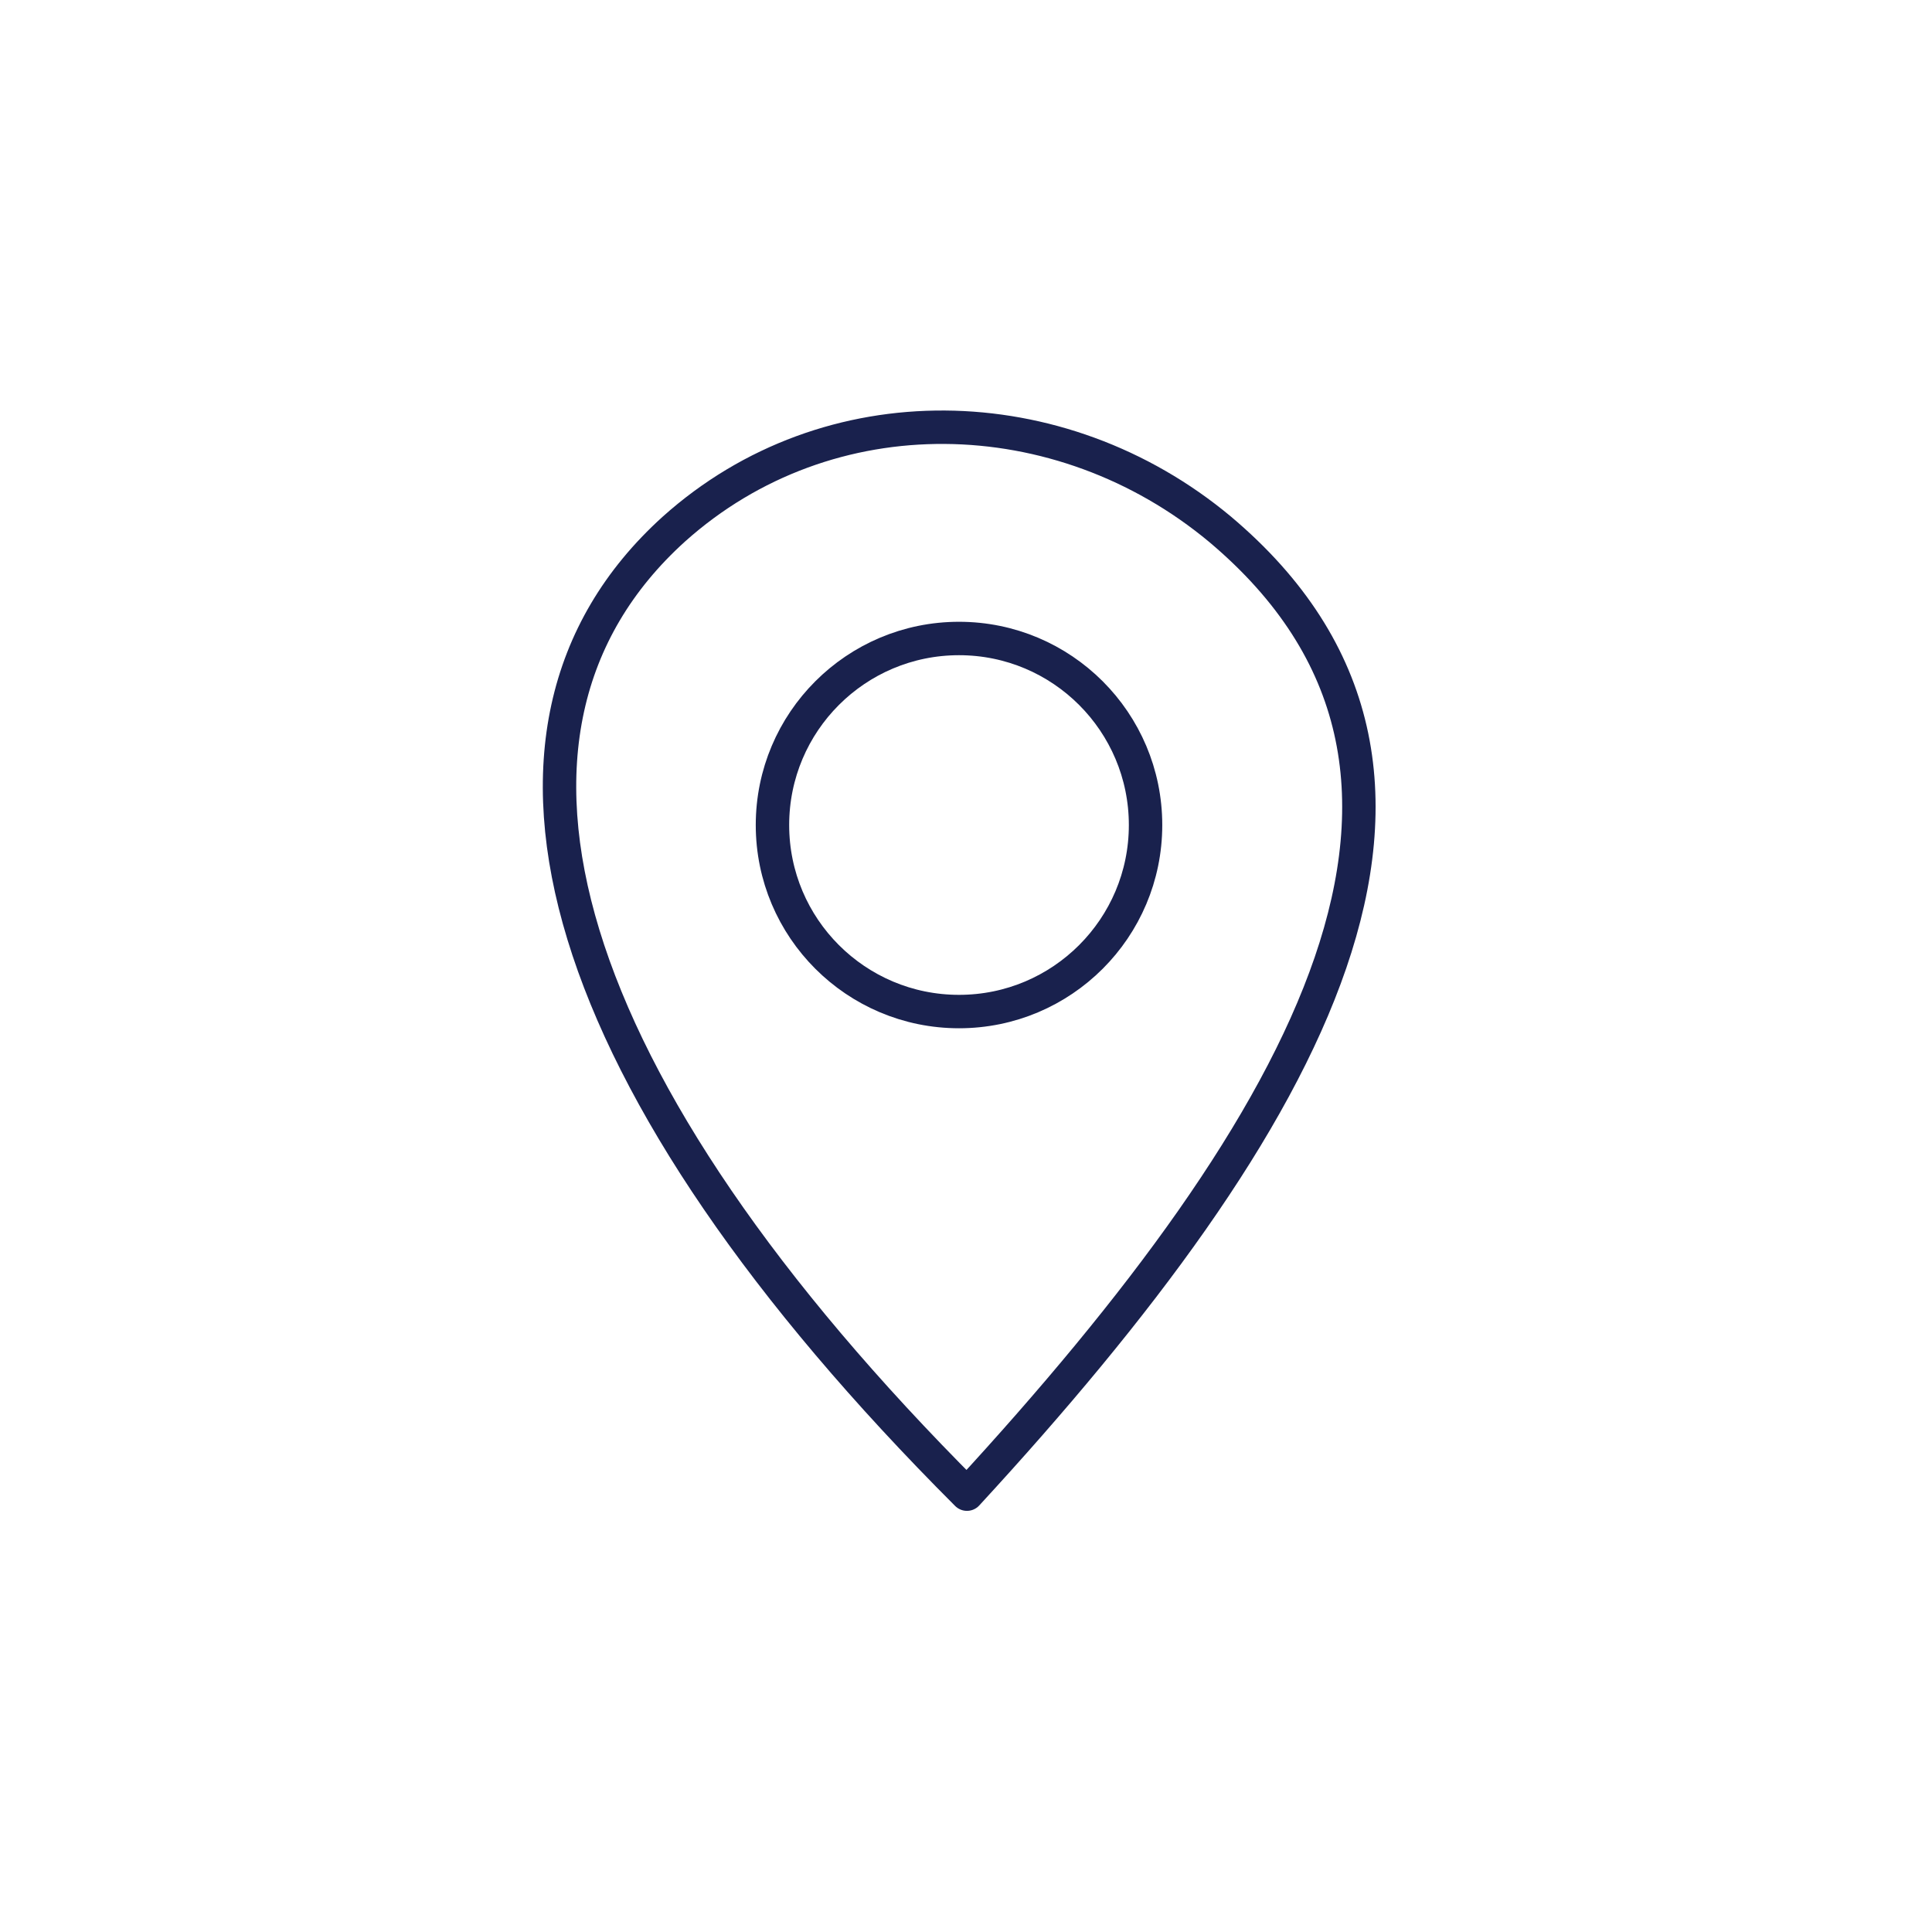 <svg xmlns="http://www.w3.org/2000/svg" fill="none" viewBox="0 0 81 81" height="81" width="81">
<path stroke-linejoin="round" stroke-linecap="round" stroke-miterlimit="10" stroke-width="1.401" stroke="#19214D" d="M40.54 62.643C23.44 45.543 18.859 30.684 28.246 22.188C34.726 16.374 44.445 16.599 51.15 22.188C63.229 32.358 54.958 46.991 40.54 62.643Z"></path>
<path stroke-linejoin="round" stroke-linecap="round" stroke-miterlimit="10" stroke-width="1.401" stroke="#19214D" d="M40.207 42.41C44.526 42.41 48.028 38.909 48.028 34.59C48.028 30.27 44.526 26.769 40.207 26.769C35.888 26.769 32.386 30.27 32.386 34.59C32.386 38.909 35.888 42.41 40.207 42.41Z"></path>
</svg>
